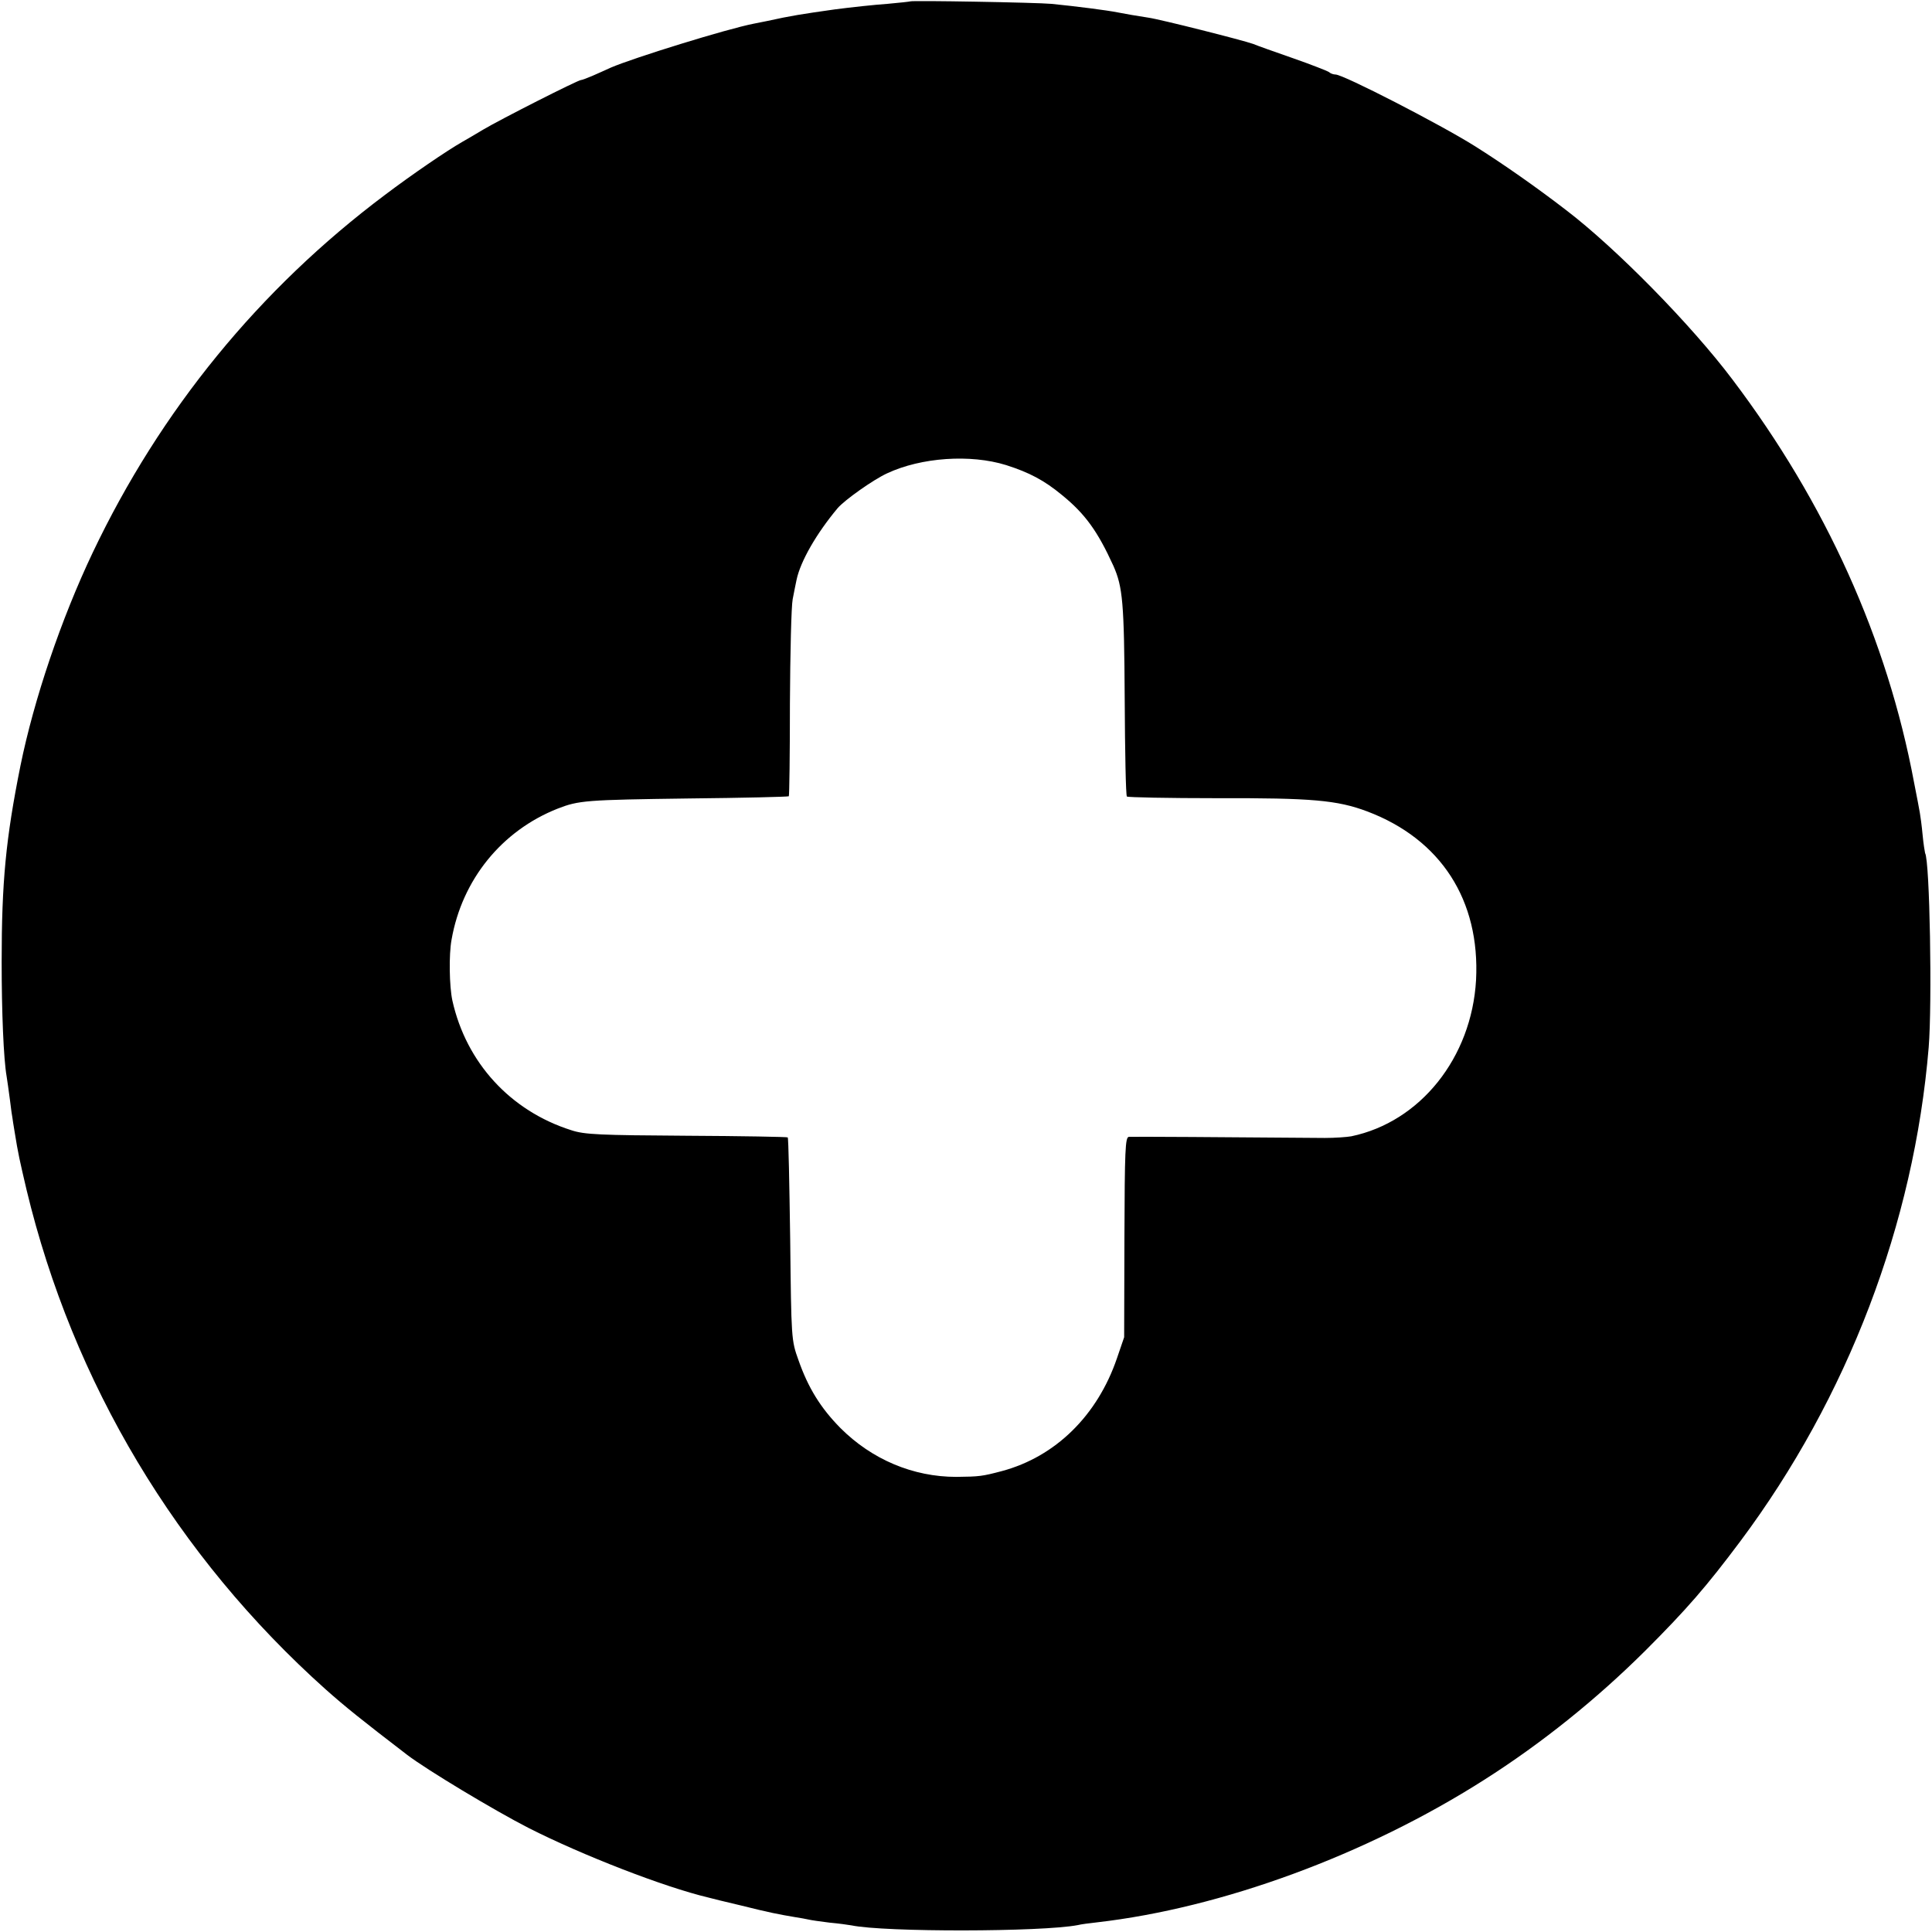 <?xml version="1.0" standalone="no"?>
<!DOCTYPE svg PUBLIC "-//W3C//DTD SVG 20010904//EN"
 "http://www.w3.org/TR/2001/REC-SVG-20010904/DTD/svg10.dtd">
<svg version="1.0" xmlns="http://www.w3.org/2000/svg"
 width="700pt" height="700pt" viewBox="0 0 700 700"
 preserveAspectRatio="xMidYMid meet">
<g transform="translate(0,700) scale(0.1,-0.1)"
fill="#000000" stroke="none">
<path d="M3298 6995 c-2 -1 -39 -5 -83 -9 -44 -3 -129 -12 -190 -20 -120 -17
-159 -23 -245 -42 -14 -3 -36 -7 -50 -10 -97 -19 -433 -123 -517 -159 -18 -8
-48 -22 -67 -30 -19 -8 -37 -15 -41 -15 -11 0 -293 -143 -355 -180 -30 -18
-64 -38 -75 -44 -56 -32 -182 -118 -280 -192 -456 -342 -814 -781 -1059 -1296
-115 -242 -213 -532 -262 -773 -53 -264 -68 -421 -68 -710 0 -183 7 -352 18
-415 2 -14 8 -52 12 -85 4 -33 8 -62 9 -65 0 -3 4 -26 8 -51 13 -81 18 -102
43 -209 168 -700 544 -1328 1084 -1811 71 -63 128 -109 295 -237 72 -55 317
-202 440 -265 195 -99 491 -214 651 -252 10 -3 64 -16 119 -29 104 -26 136
-32 195 -42 19 -3 42 -7 50 -9 8 -2 42 -7 75 -11 33 -3 69 -8 80 -10 120 -25
690 -24 820 1 11 3 43 7 70 10 452 52 975 244 1402 516 208 132 407 292 584
468 151 151 222 233 344 396 390 522 630 1152 683 1790 13 160 4 677 -13 704
-1 4 -6 33 -9 66 -3 33 -8 69 -10 80 -2 11 -11 61 -21 110 -97 519 -320 1013
-658 1460 -149 198 -422 476 -603 614 -105 81 -229 168 -331 232 -126 79 -476
259 -504 259 -8 0 -19 4 -24 9 -6 4 -64 27 -130 50 -66 23 -131 46 -145 52
-36 13 -336 89 -379 95 -46 7 -80 13 -111 19 -40 8 -150 22 -240 31 -53 5
-507 13 -512 9z m347 -1680 c85 -27 139 -56 202 -108 85 -69 130 -132 187
-257 34 -77 39 -133 41 -482 1 -192 4 -351 8 -354 3 -3 150 -6 326 -6 344 1
436 -7 545 -48 267 -101 409 -322 394 -611 -16 -281 -202 -514 -452 -566 -17
-3 -60 -6 -96 -6 -352 3 -698 5 -710 4 -13 -1 -15 -49 -16 -364 l-1 -362 -26
-76 c-71 -208 -223 -357 -417 -409 -72 -19 -81 -20 -165 -21 -157 0 -306 63
-420 177 -72 73 -117 146 -152 246 -26 72 -26 77 -30 438 -3 201 -6 367 -9
369 -2 2 -167 5 -366 6 -315 2 -370 4 -418 20 -221 70 -381 245 -431 470 -11
51 -13 166 -3 220 38 218 182 395 384 475 77 30 102 32 475 37 197 2 361 6
363 8 2 2 4 153 4 336 1 182 5 353 10 378 5 25 11 57 14 70 14 67 72 168 149
260 26 30 129 103 179 126 124 58 302 70 431 30z"/>
</g>
</svg>
